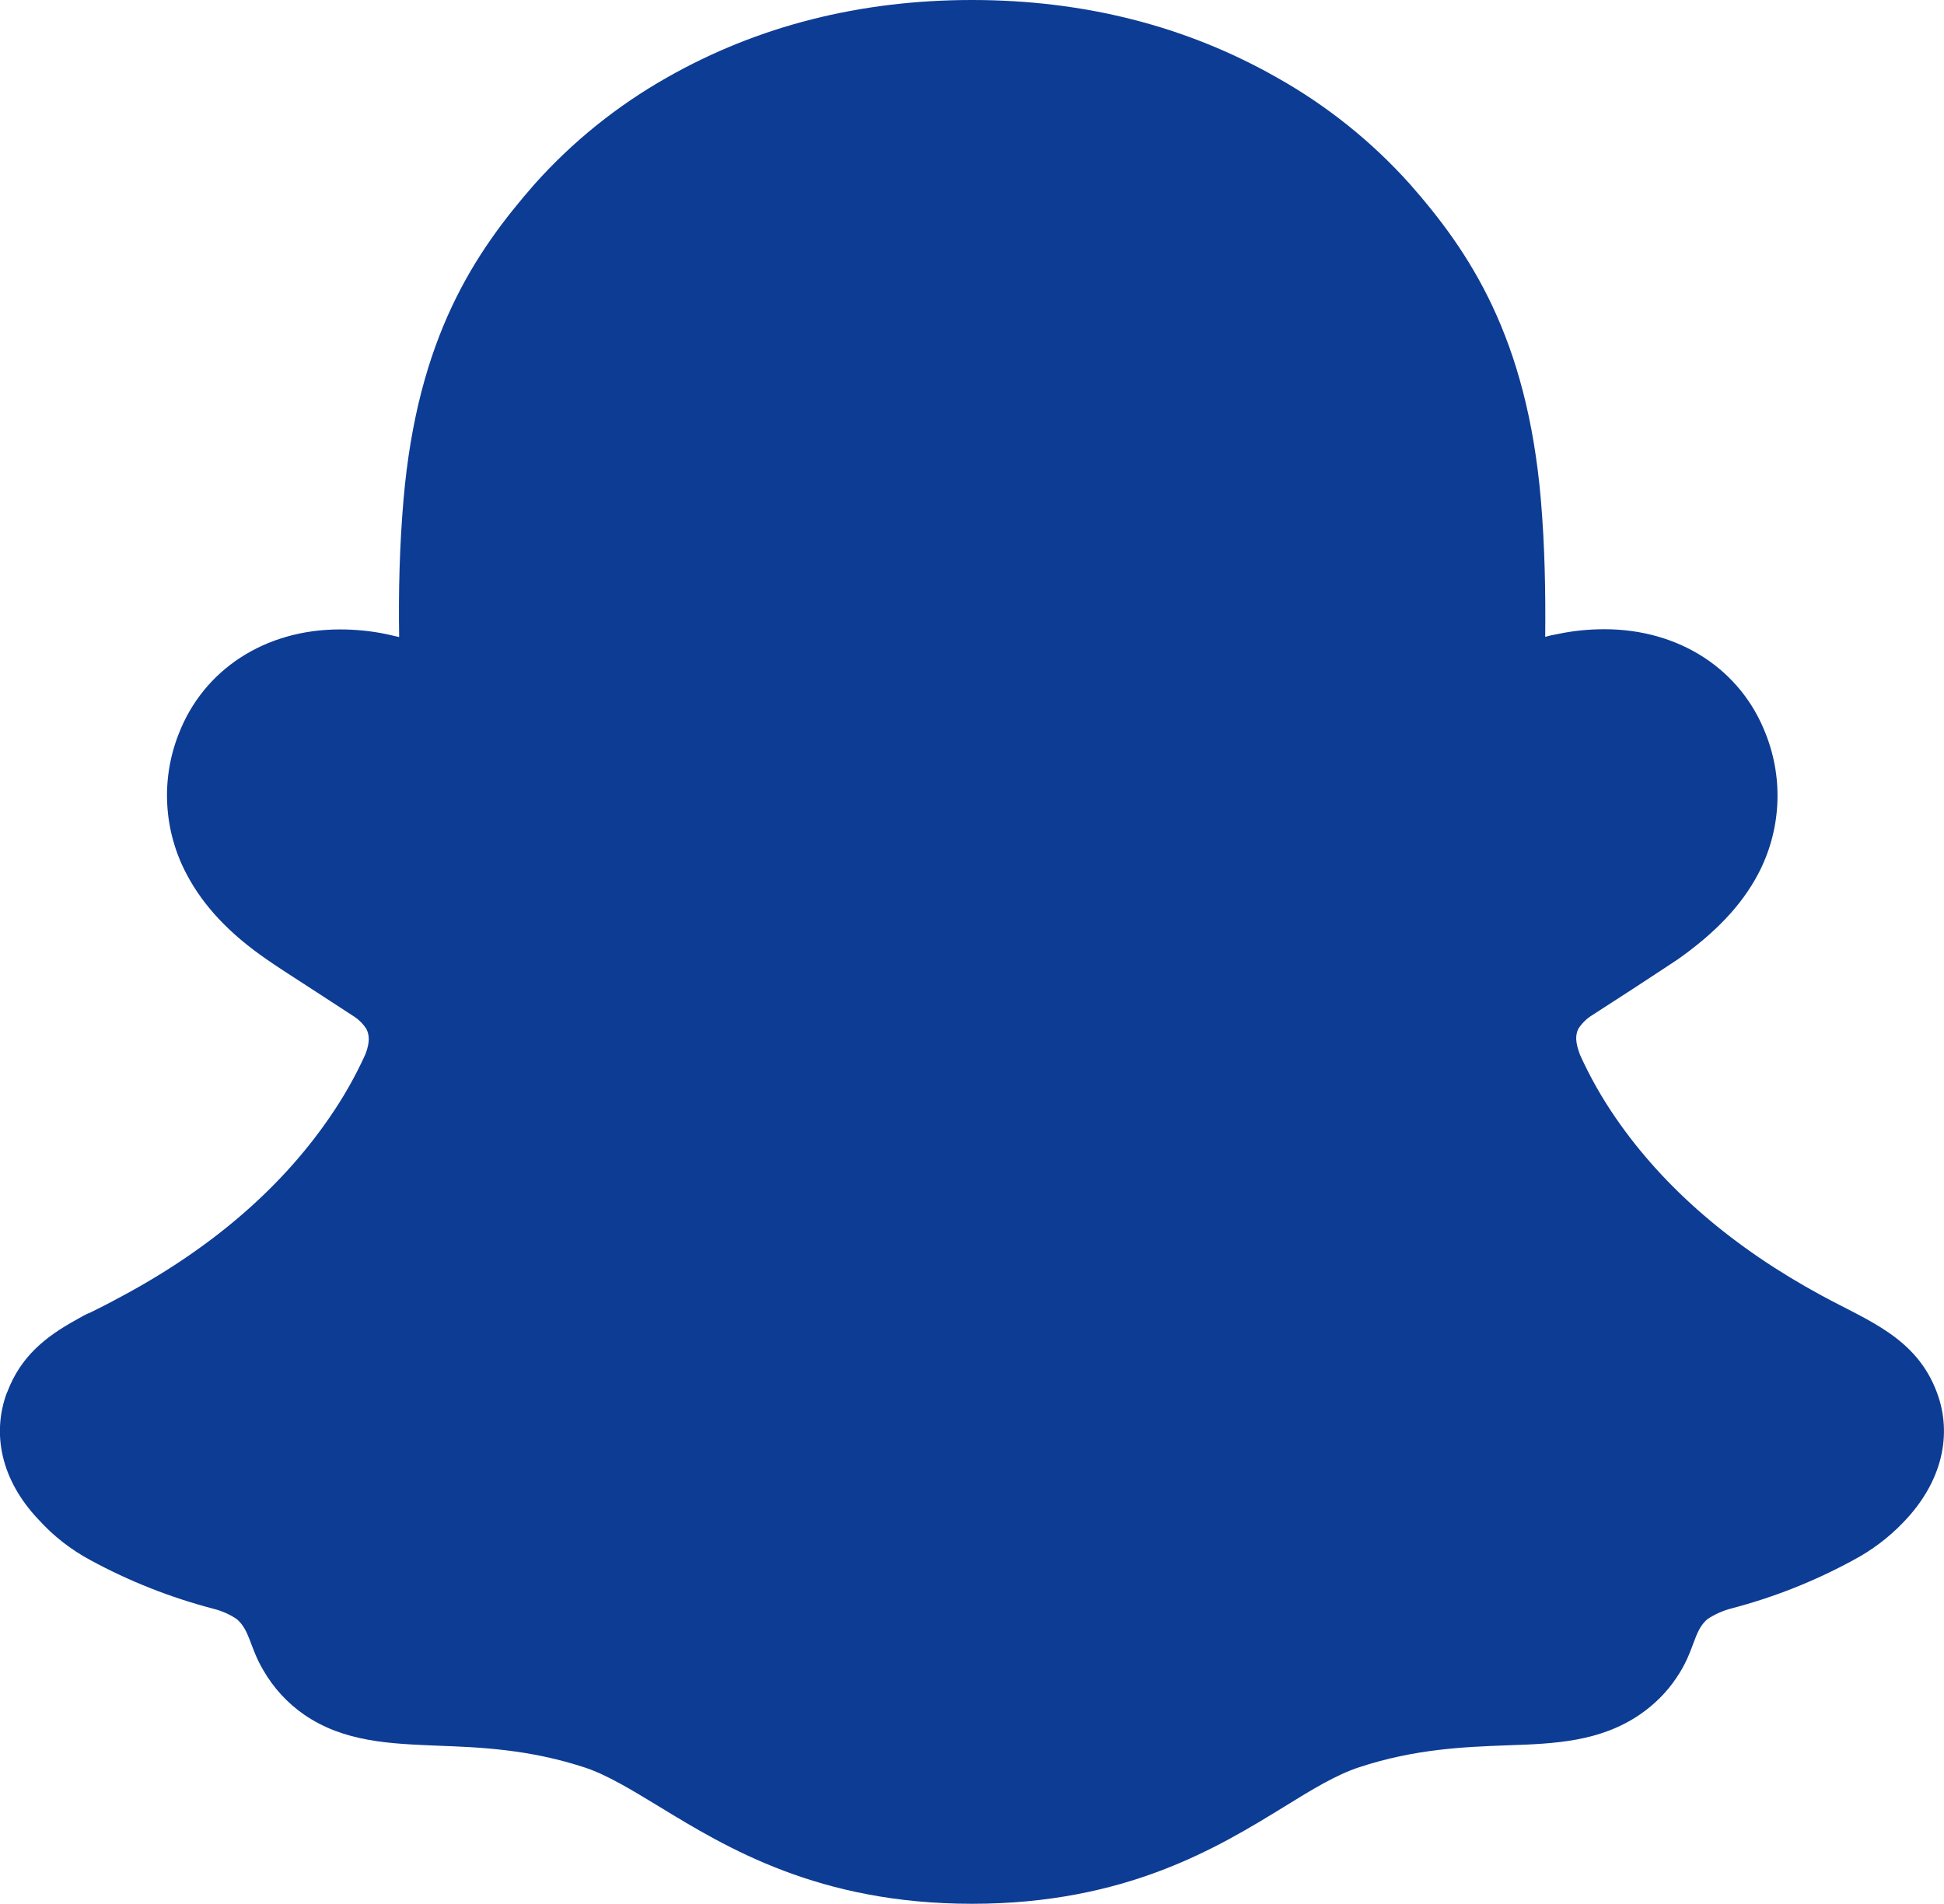 <svg width="49" height="48" viewBox="0 0 49 48" fill="none" xmlns="http://www.w3.org/2000/svg">
<g clip-path="url(#clip0_60078_1473)">
<path d="M0.178 35.107C0.522 34.184 1.167 33.691 1.905 33.281C2.046 33.201 2.168 33.13 2.278 33.089C2.5 32.98 2.723 32.868 2.945 32.746C5.248 31.532 7.045 30.004 8.296 28.187C8.65 27.677 8.958 27.136 9.214 26.57C9.324 26.269 9.314 26.099 9.234 25.938C9.158 25.819 9.058 25.717 8.94 25.637C8.547 25.377 8.132 25.115 7.861 24.935C7.365 24.614 6.972 24.362 6.73 24.192C5.78 23.538 5.126 22.837 4.711 22.052C4.127 20.961 4.049 19.669 4.498 18.518C5.123 16.881 6.679 15.868 8.567 15.868C8.965 15.868 9.361 15.907 9.749 15.989C9.849 16.009 9.961 16.041 10.061 16.06C10.042 14.935 10.071 13.76 10.171 12.596C10.525 8.499 11.969 6.361 13.473 4.644C14.431 3.57 15.561 2.662 16.814 1.953C19.098 0.653 21.684 0 24.5 0C27.316 0 29.892 0.653 32.173 1.948C33.436 2.655 34.571 3.563 35.536 4.639C37.04 6.347 38.484 8.496 38.838 12.591C38.938 13.757 38.96 14.94 38.948 16.055C39.048 16.026 39.15 16.004 39.26 15.985C39.648 15.902 40.044 15.863 40.442 15.863C42.33 15.863 43.886 16.878 44.511 18.513C44.963 19.664 44.889 20.954 44.308 22.047C43.893 22.829 43.229 23.524 42.288 24.187C42.037 24.357 41.641 24.61 41.158 24.93C40.897 25.1 40.501 25.353 40.117 25.603C39.983 25.688 39.871 25.802 39.785 25.933C39.705 26.094 39.705 26.276 39.827 26.596C40.078 27.15 40.379 27.682 40.725 28.183C41.947 29.96 43.695 31.457 45.915 32.661C47.075 33.293 48.309 33.716 48.824 35.112C49.217 36.166 48.956 37.371 47.967 38.386C47.603 38.765 47.18 39.084 46.714 39.331C45.747 39.858 44.721 40.266 43.654 40.546C43.434 40.602 43.226 40.694 43.038 40.818C42.674 41.129 42.726 41.612 42.252 42.304C42.01 42.664 41.7 42.972 41.343 43.218C40.335 43.91 39.192 43.961 37.99 44C36.899 44.041 35.668 44.09 34.264 44.551C33.677 44.743 33.072 45.114 32.376 45.544C30.678 46.589 28.368 47.995 24.5 47.995C20.631 47.995 18.311 46.579 16.614 45.544C15.918 45.122 15.312 44.75 14.746 44.561C13.341 44.099 12.101 44.048 11.019 44.009C9.817 43.958 8.677 43.919 7.666 43.227C7.243 42.933 6.891 42.55 6.635 42.103C6.291 41.52 6.303 41.109 5.968 40.818C5.79 40.699 5.592 40.611 5.382 40.558C4.303 40.276 3.262 39.866 2.283 39.334C1.79 39.069 1.345 38.724 0.972 38.309L0.962 38.299C0.024 37.306 -0.21 36.14 0.175 35.105L0.178 35.107Z" fill="#0D3C94"/>
</g>
<defs>
<clipPath id="clip0_60078_1473">
<rect width="49" height="48" fill="white" transform="matrix(-1 0 0 1 49 0)"/>
</clipPath>
</defs>
</svg>
